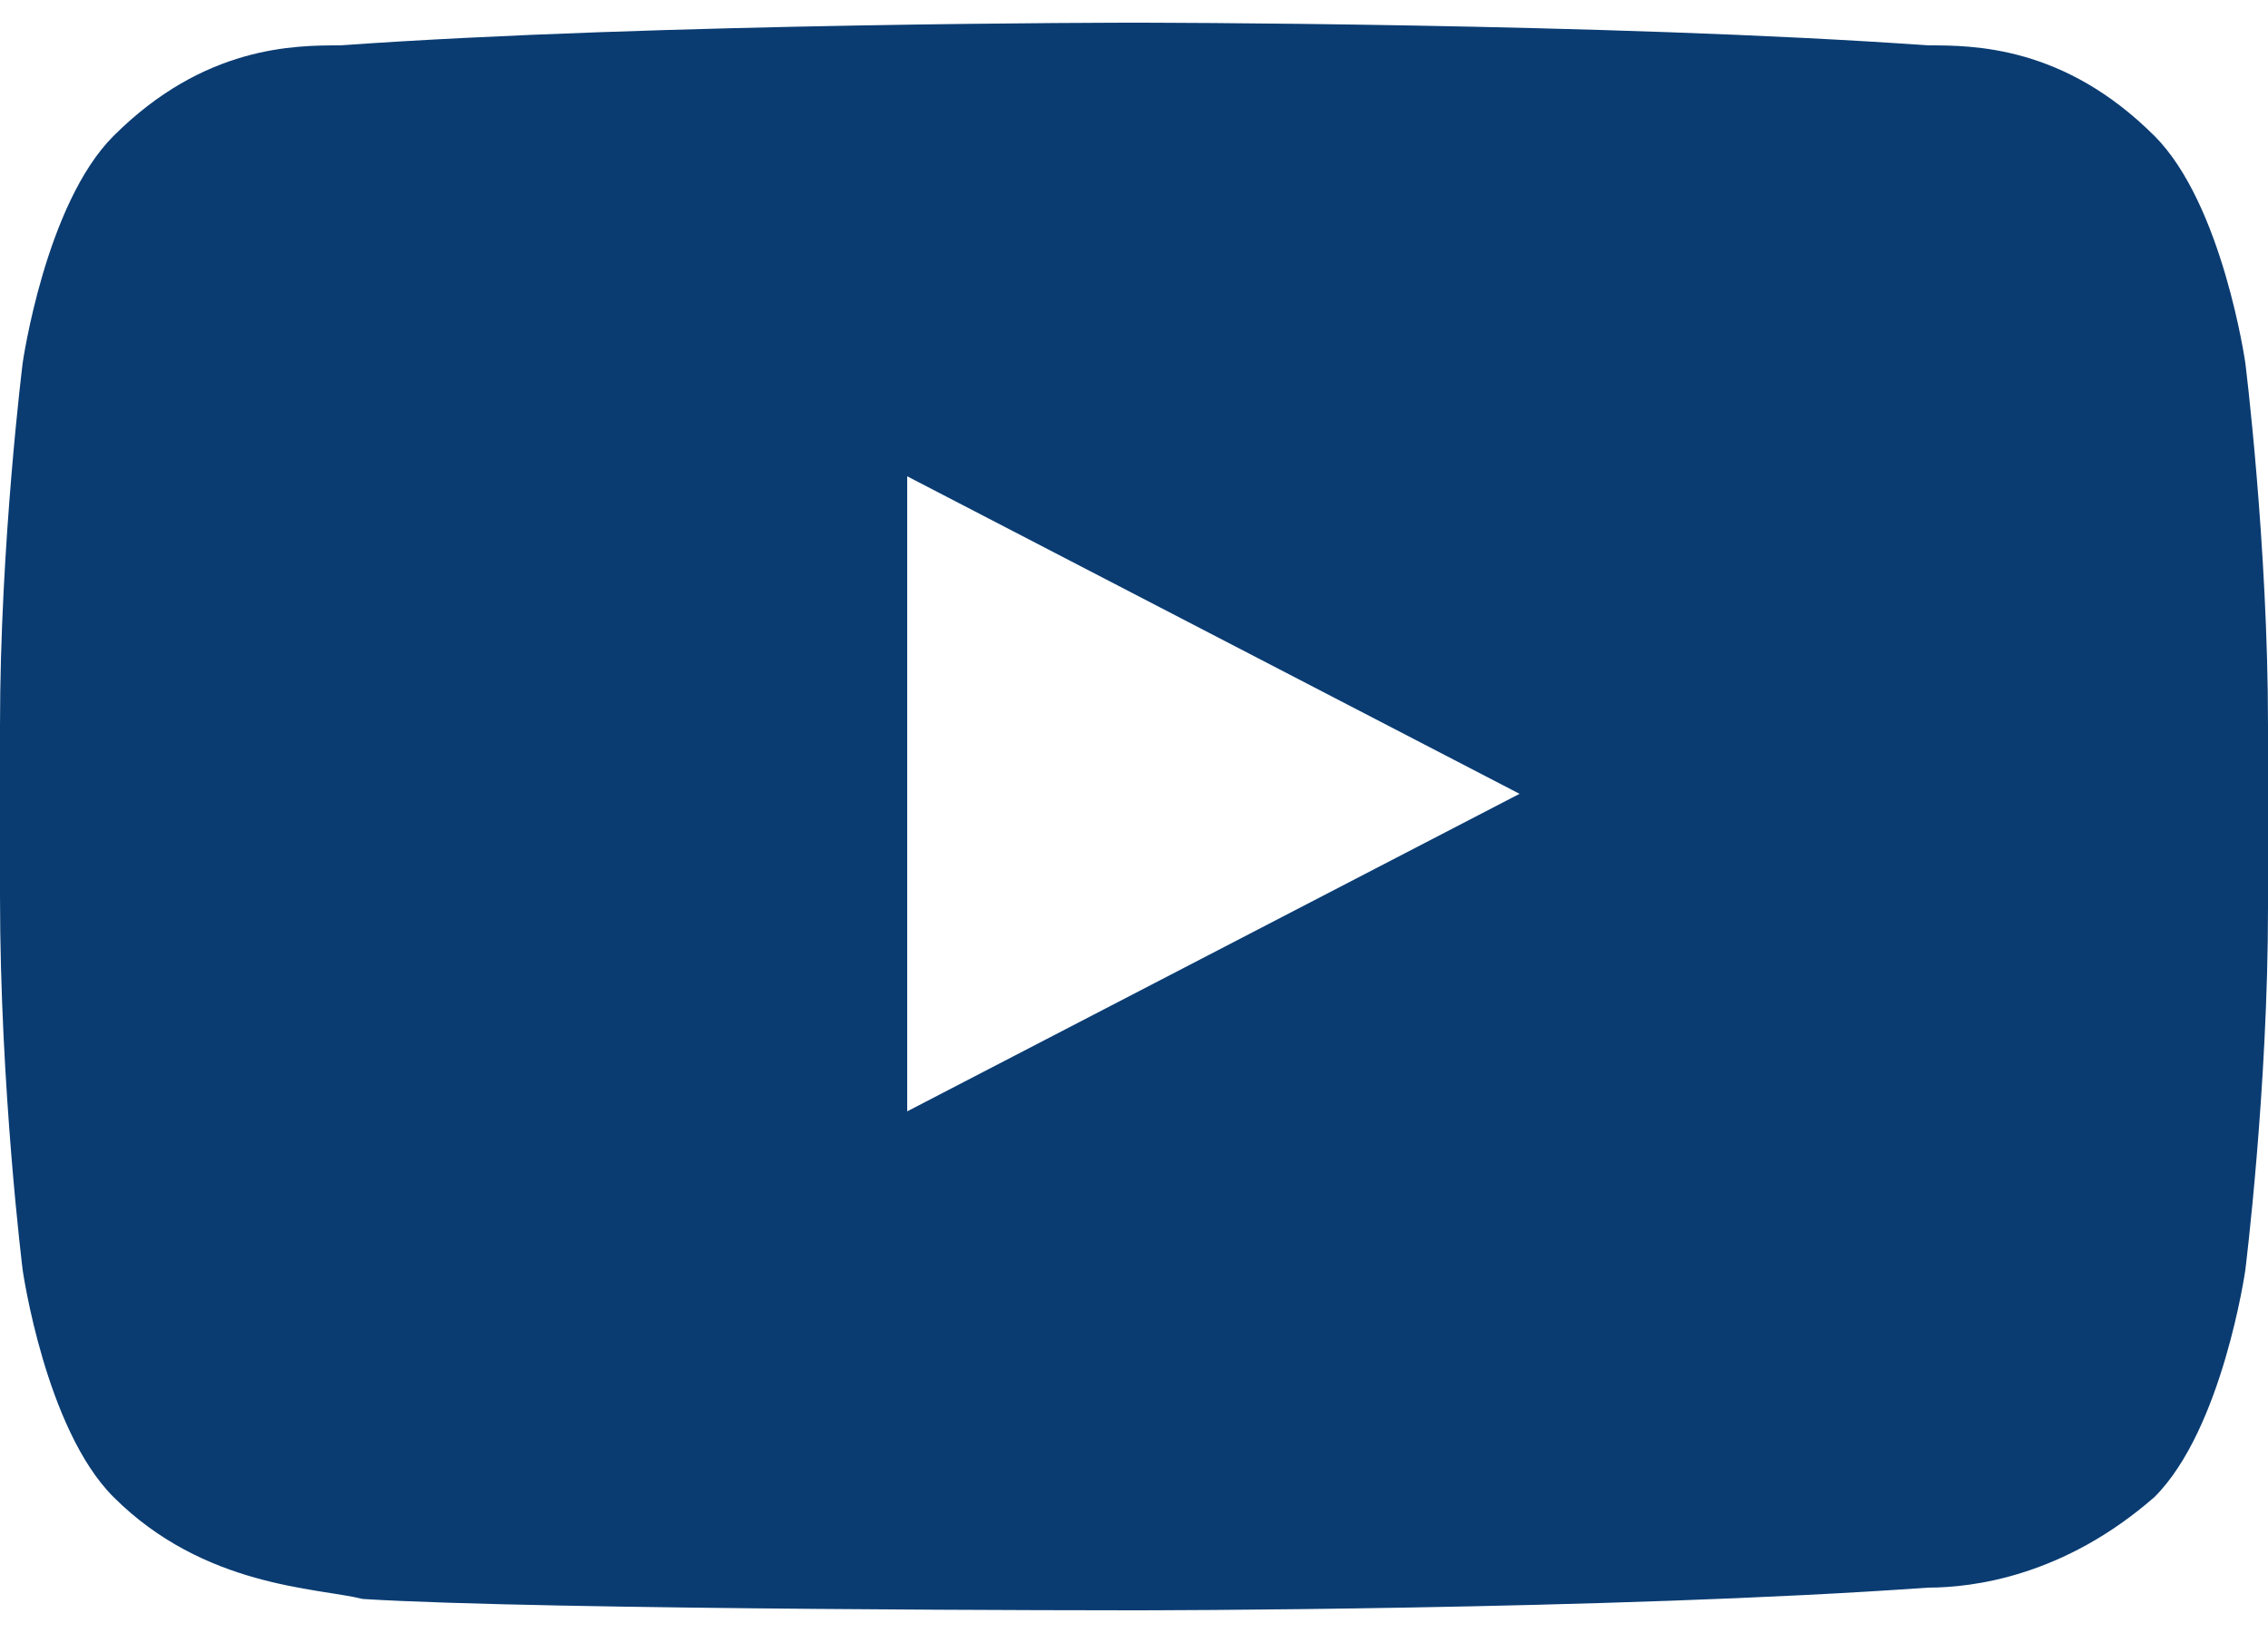 <?xml version="1.0" encoding="utf-8"?>
<!-- Generator: Adobe Illustrator 15.1.0, SVG Export Plug-In . SVG Version: 6.00 Build 0)  -->
<!DOCTYPE svg PUBLIC "-//W3C//DTD SVG 1.1//EN" "http://www.w3.org/Graphics/SVG/1.1/DTD/svg11.dtd">
<svg version="1.1" id="Layer_1" xmlns="http://www.w3.org/2000/svg" xmlns:xlink="http://www.w3.org/1999/xlink" x="0px" y="0px"
	 width="25" height="18" viewBox="100 90 600 420" enable-background="new 100 90 600 420" xml:space="preserve">
<g>
	<path fill="#0A3C72" d="M694,180c0,0-6-42-24-60c-24-24-48-24-60-24c-84-6-210-6-210-6l0,0c0,0-126,0-210,6c-12,0-36,0-60,24c-18,18-24,60-24,60
		s-6,48-6,96v45c0,51,6,99,6,99s6,42,24,60c24,24,54,24,66,27c48,3,204,3,204,3s126,0,210-6c12,0,36-3,60-24c18-18,24-60,24-60
		s6-48,6-96v-48C700,228,694,180,694,180z M340,378V210l162,84L340,378z"/>
</g>
<rect x="100" fill="none" width="600" height="600"/>
</svg>
